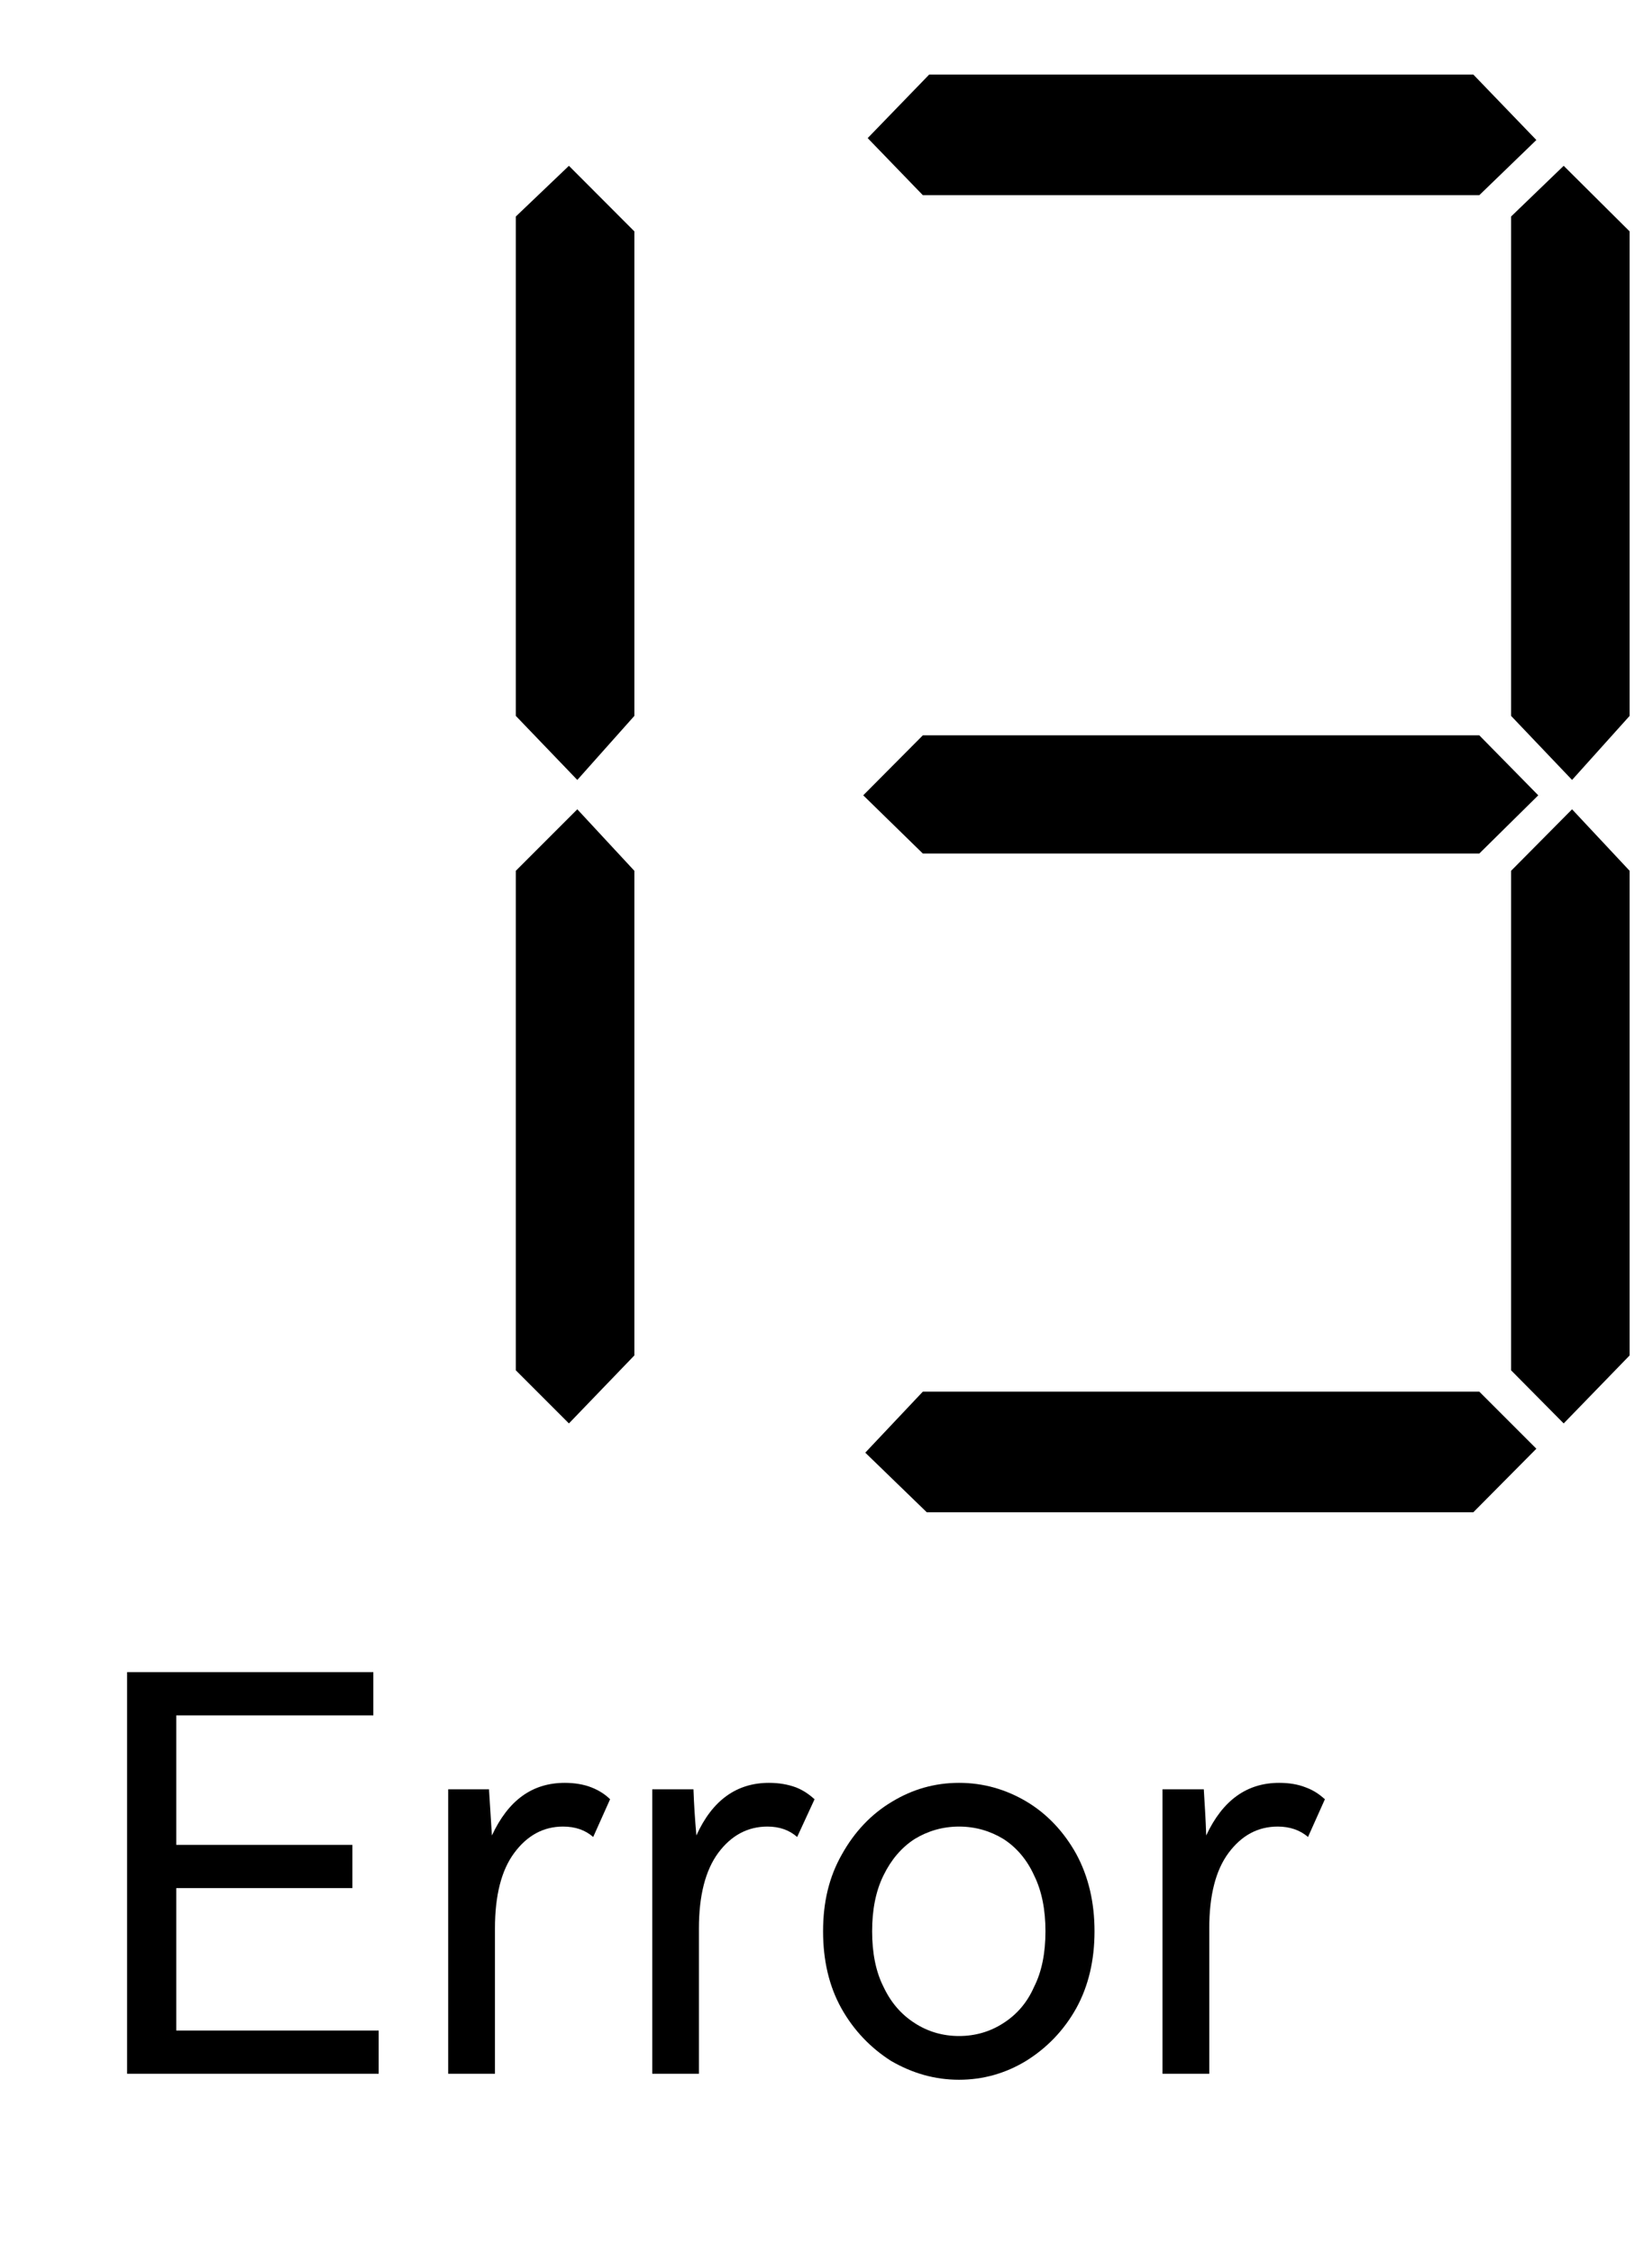 ﻿<?xml version="1.0" encoding="utf-8" standalone="no"?><svg width="16.5px" height="22.5px" viewBox="-1 -1 13 17" xmlns="http://www.w3.org/2000/svg" xmlns:xlink="http://www.w3.org/1999/xlink"><title>generated by pstoedit</title><!-- generated by pstoedit version:3.75 --><g xml:space="preserve">
<clipPath id="clippath1"> 	<path d="M 0 -0.777 L 0 15 L 11.824 15 L 11.824 -0.777 Z" style="clip-rule:nonzero" />
</clipPath>
<g style="clip-path:url(#clippath1)"> 
<g fill="#000000" fill-rule="evenodd" stroke-width="0" stroke-linejoin="miter" stroke-linecap="butt" stroke-miterlimit="10">
	<path d="M 0.387 13.492 L 0.387 14.613 L 1.98 14.613 L 1.98 14.953 L 0 14.953 L 0 11.793 L 1.938 11.793 L 1.938 12.133 L 0.387 12.133 L 0.387 13.152 L 1.773 13.152 L 1.773 13.492 Z" />
</g>
<g fill="#000000" fill-rule="evenodd" stroke-width="0" stroke-linejoin="miter" stroke-linecap="butt" stroke-miterlimit="10">
	<path d="M 3.801 12.793 L 3.668 13.09 C 3.605 13.035 3.527 13.008 3.43 13.008 C 3.277 13.008 3.148 13.078 3.047 13.215 C 2.945 13.352 2.895 13.551 2.895 13.809 L 2.895 14.953 L 2.527 14.953 L 2.527 12.715 L 2.848 12.715 C 2.855 12.832 2.863 12.953 2.871 13.078 C 3 12.801 3.188 12.664 3.445 12.664 C 3.52 12.664 3.594 12.676 3.652 12.699 C 3.715 12.723 3.766 12.758 3.801 12.793 Z" />
</g>
<g fill="#000000" fill-rule="evenodd" stroke-width="0" stroke-linejoin="miter" stroke-linecap="butt" stroke-miterlimit="10">
	<path d="M 5.41 12.793 L 5.273 13.09 C 5.211 13.035 5.133 13.008 5.039 13.008 C 4.883 13.008 4.754 13.078 4.652 13.215 C 4.551 13.352 4.5 13.551 4.5 13.809 L 4.5 14.953 L 4.133 14.953 L 4.133 12.715 L 4.457 12.715 C 4.461 12.832 4.469 12.953 4.48 13.078 C 4.605 12.801 4.797 12.664 5.051 12.664 C 5.129 12.664 5.199 12.676 5.262 12.699 C 5.324 12.723 5.371 12.758 5.41 12.793 Z" />
</g>
<g fill="#000000" fill-rule="evenodd" stroke-width="0" stroke-linejoin="miter" stroke-linecap="butt" stroke-miterlimit="10">
	<path d="M 6.547 12.664 C 6.738 12.664 6.914 12.715 7.074 12.809 C 7.238 12.906 7.371 13.047 7.469 13.223 C 7.566 13.402 7.613 13.605 7.613 13.832 C 7.613 14.059 7.566 14.262 7.469 14.438 C 7.371 14.613 7.238 14.75 7.074 14.852 C 6.914 14.949 6.738 15 6.547 15 C 6.355 15 6.18 14.949 6.012 14.852 C 5.852 14.75 5.719 14.613 5.621 14.438 C 5.523 14.262 5.477 14.059 5.477 13.832 C 5.477 13.605 5.523 13.406 5.625 13.227 C 5.723 13.051 5.855 12.91 6.02 12.812 C 6.18 12.715 6.355 12.664 6.547 12.664 Z M 6.547 14.656 C 6.676 14.656 6.793 14.621 6.895 14.555 C 7 14.488 7.082 14.395 7.137 14.27 C 7.199 14.148 7.227 14 7.227 13.832 C 7.227 13.664 7.199 13.516 7.137 13.391 C 7.082 13.27 7 13.172 6.895 13.105 C 6.793 13.043 6.676 13.008 6.547 13.008 C 6.418 13.008 6.301 13.043 6.199 13.105 C 6.094 13.172 6.012 13.27 5.953 13.391 C 5.891 13.516 5.863 13.664 5.863 13.832 C 5.863 14 5.891 14.148 5.953 14.27 C 6.012 14.395 6.094 14.488 6.199 14.555 C 6.301 14.621 6.418 14.656 6.547 14.656 Z" />
</g>
<g fill="#000000" fill-rule="evenodd" stroke-width="0" stroke-linejoin="miter" stroke-linecap="butt" stroke-miterlimit="10">
	<path d="M 9.426 12.793 L 9.293 13.09 C 9.23 13.035 9.148 13.008 9.055 13.008 C 8.898 13.008 8.77 13.078 8.668 13.215 C 8.566 13.352 8.516 13.551 8.516 13.809 L 8.516 14.953 L 8.148 14.953 L 8.148 12.715 L 8.473 12.715 C 8.48 12.832 8.488 12.953 8.492 13.078 C 8.621 12.801 8.812 12.664 9.066 12.664 C 9.145 12.664 9.215 12.676 9.273 12.699 C 9.34 12.723 9.387 12.758 9.426 12.793 Z" />
</g>
<g fill="#000000" fill-rule="evenodd" stroke-width="0" stroke-linejoin="miter" stroke-linecap="butt" stroke-miterlimit="10">
	<path d="M 3.992 4.269 L 3.543 4.773 L 3.059 4.269 L 3.059 0.34 L 3.477 -0.059 L 3.992 0.457 Z" />
</g>
<g fill="#000000" fill-rule="evenodd" stroke-width="0" stroke-linejoin="miter" stroke-linecap="butt" stroke-miterlimit="10">
	<path d="M 3.992 9.301 L 3.477 9.836 L 3.059 9.418 L 3.059 5.488 L 3.543 5.004 L 3.992 5.488 Z" />
</g>
<g fill="#000000" fill-rule="evenodd" stroke-width="0" stroke-linejoin="miter" stroke-linecap="butt" stroke-miterlimit="10">
	<path d="M 11.105 4.894 L 10.641 5.352 L 6.262 5.352 L 5.793 4.894 L 6.262 4.422 L 10.641 4.422 Z" />
</g>
<g fill="#000000" fill-rule="evenodd" stroke-width="0" stroke-linejoin="miter" stroke-linecap="butt" stroke-miterlimit="10">
	<path d="M 11.09 10.035 L 10.594 10.535 L 6.293 10.535 L 5.809 10.066 L 6.262 9.586 L 10.641 9.586 Z" />
</g>
<g fill="#000000" fill-rule="evenodd" stroke-width="0" stroke-linejoin="miter" stroke-linecap="butt" stroke-miterlimit="10">
	<path d="M 11.09 -0.262 L 10.641 0.172 L 6.262 0.172 L 5.828 -0.277 L 6.312 -0.777 L 10.594 -0.777 Z" />
</g>
<g fill="#000000" fill-rule="evenodd" stroke-width="0" stroke-linejoin="miter" stroke-linecap="butt" stroke-miterlimit="10">
	<path d="M 11.824 4.269 L 11.371 4.773 L 10.891 4.269 L 10.891 0.34 L 11.305 -0.059 L 11.824 0.457 Z" />
</g>
<g fill="#000000" fill-rule="evenodd" stroke-width="0" stroke-linejoin="miter" stroke-linecap="butt" stroke-miterlimit="10">
	<path d="M 11.824 9.301 L 11.305 9.836 L 10.891 9.418 L 10.891 5.488 L 11.371 5.004 L 11.824 5.488 Z" />
</g>
</g>
</g></svg>